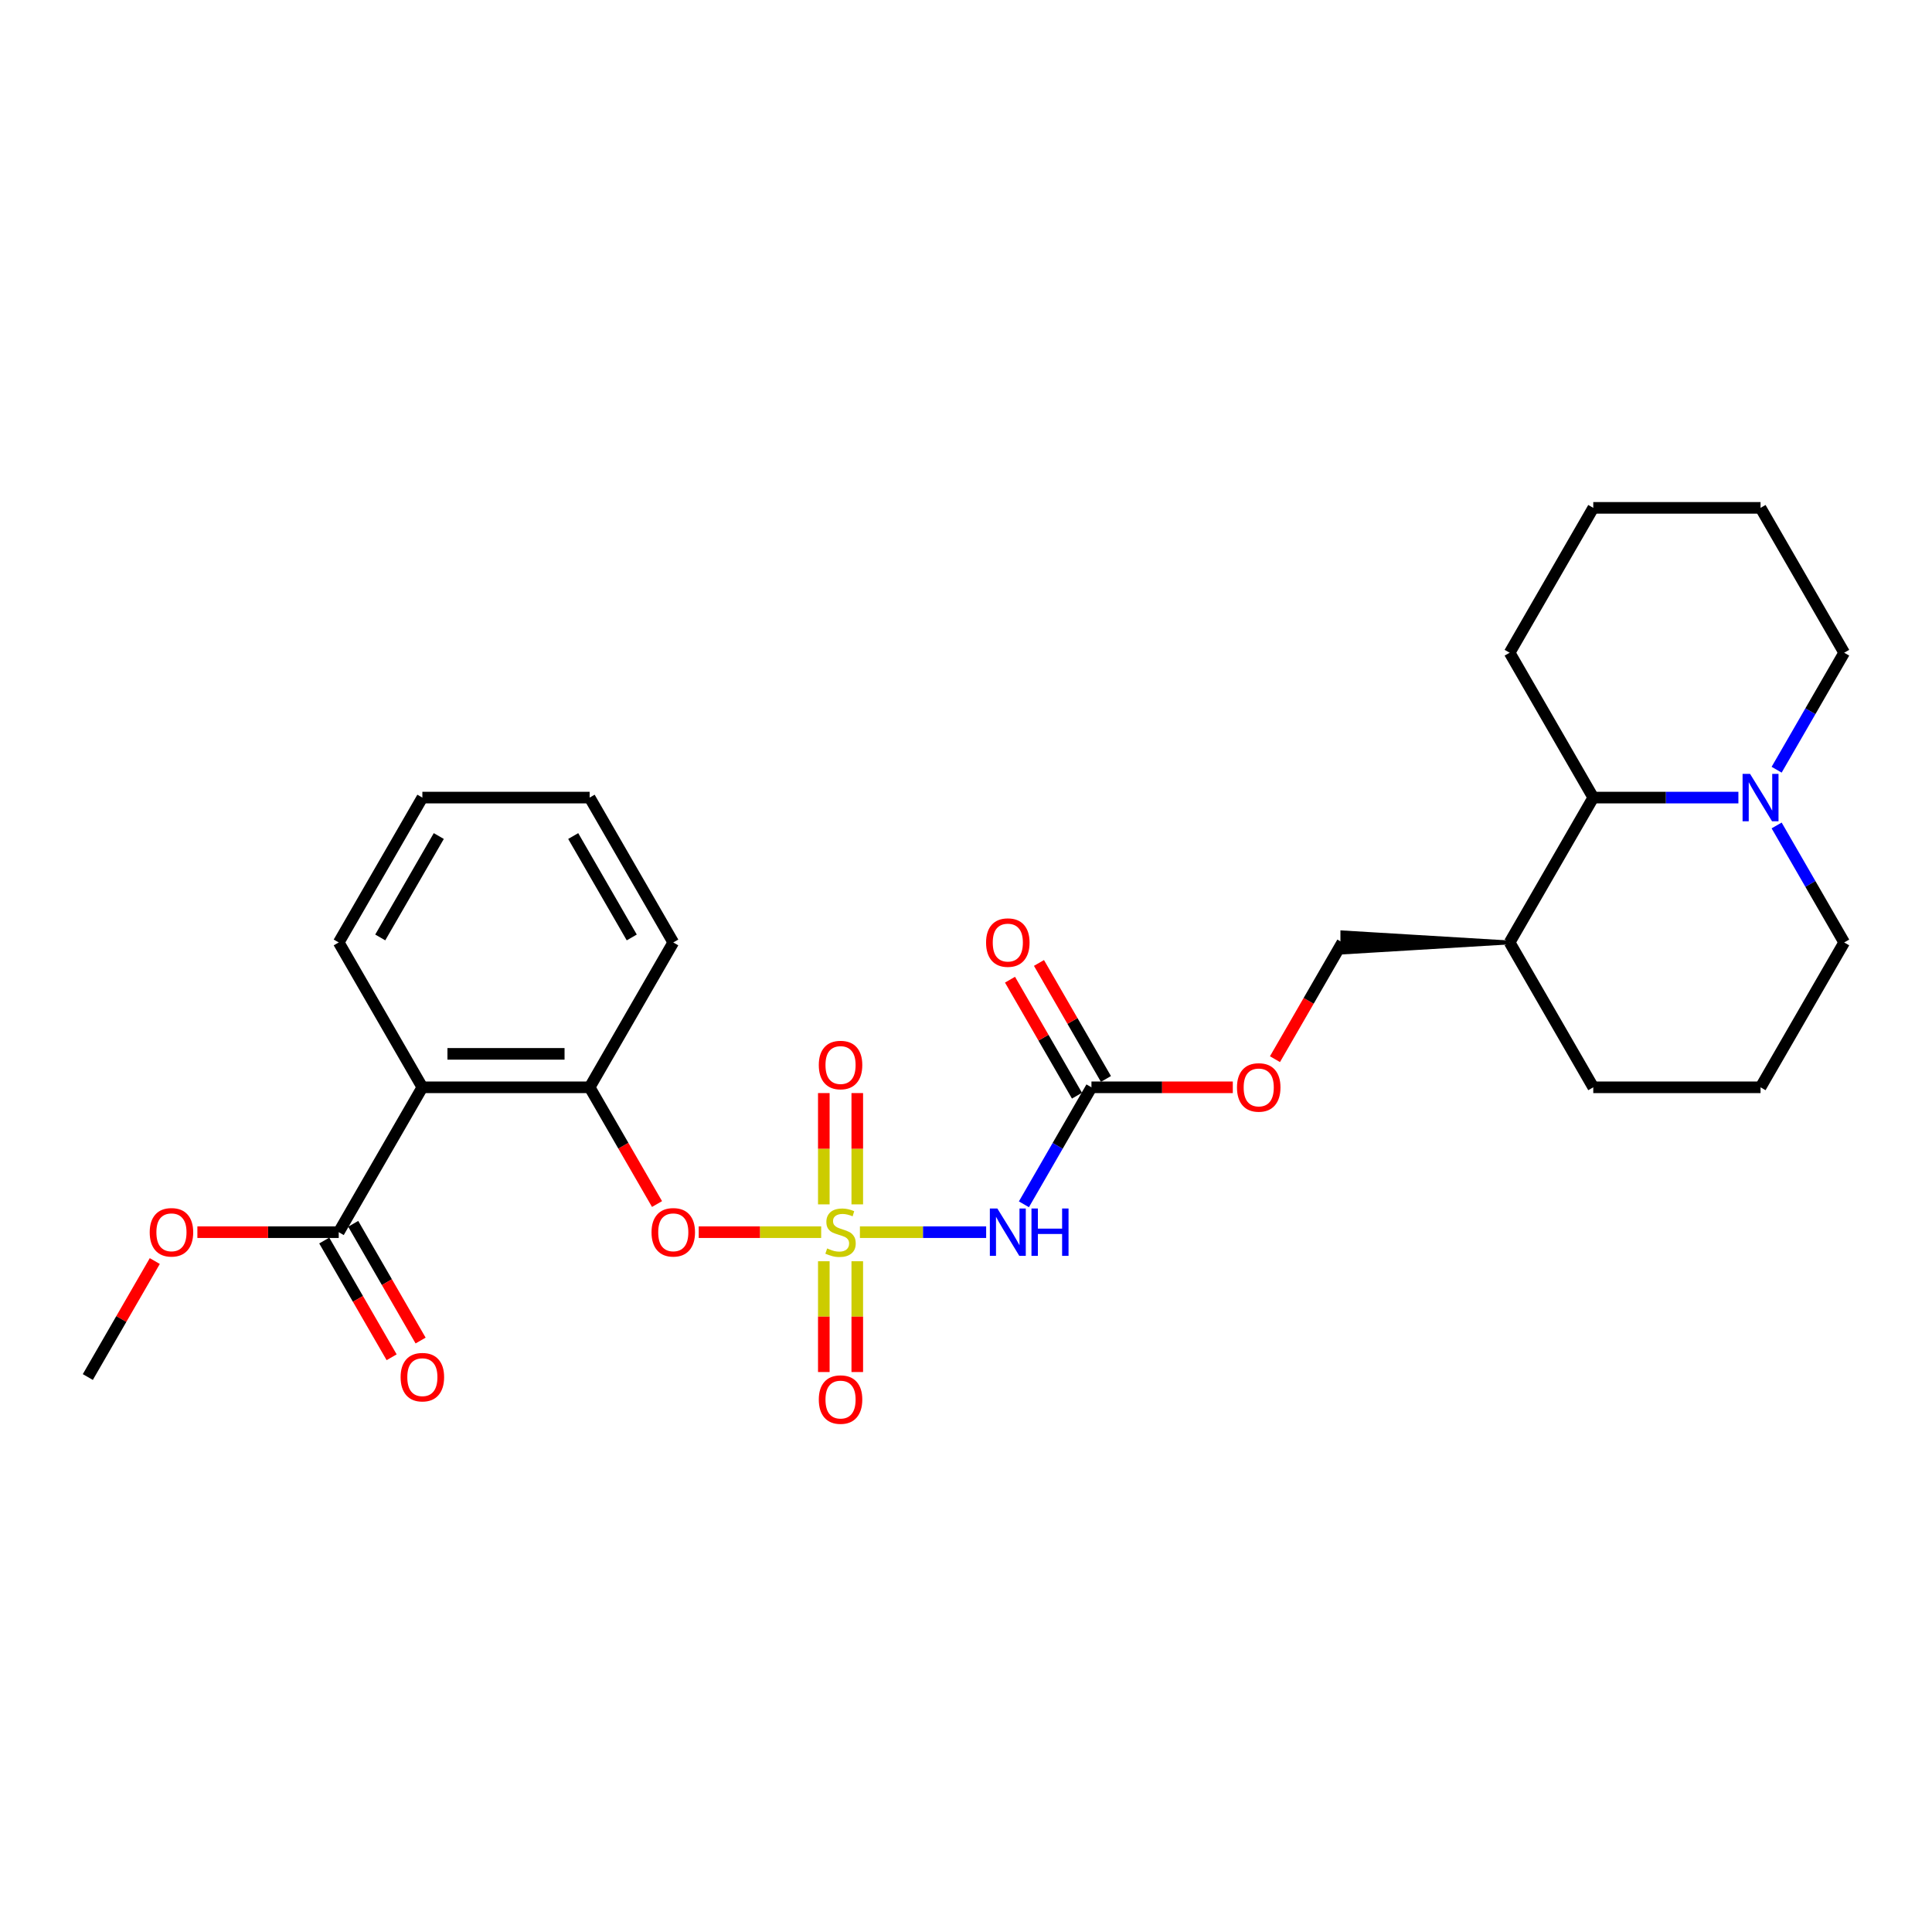 <?xml version='1.0' encoding='iso-8859-1'?>
<svg version='1.1' baseProfile='full'
              xmlns='http://www.w3.org/2000/svg'
                      xmlns:rdkit='http://www.rdkit.org/xml'
                      xmlns:xlink='http://www.w3.org/1999/xlink'
                  xml:space='preserve'
width='1000px' height='1000px' viewBox='0 0 1000 1000'>
<!-- END OF HEADER -->
<rect style='opacity:1.0;fill:#FFFFFF;stroke:none' width='1000' height='1000' x='0' y='0'> </rect>
<path class='bond-0' d='M 445.091,637.772 L 477.762,637.772' style='fill:none;fill-rule:evenodd;stroke:#CCCC00;stroke-width:6px;stroke-linecap:butt;stroke-linejoin:miter;stroke-opacity:1' />
<path class='bond-0' d='M 477.762,637.772 L 510.432,637.772' style='fill:none;fill-rule:evenodd;stroke:#0000FF;stroke-width:6px;stroke-linecap:butt;stroke-linejoin:miter;stroke-opacity:1' />
<path class='bond-3' d='M 425.039,637.772 L 393.347,637.772' style='fill:none;fill-rule:evenodd;stroke:#CCCC00;stroke-width:6px;stroke-linecap:butt;stroke-linejoin:miter;stroke-opacity:1' />
<path class='bond-3' d='M 393.347,637.772 L 361.654,637.772' style='fill:none;fill-rule:evenodd;stroke:#FF0000;stroke-width:6px;stroke-linecap:butt;stroke-linejoin:miter;stroke-opacity:1' />
<path class='bond-8' d='M 426.407,652.819 L 426.407,681.492' style='fill:none;fill-rule:evenodd;stroke:#CCCC00;stroke-width:6px;stroke-linecap:butt;stroke-linejoin:miter;stroke-opacity:1' />
<path class='bond-8' d='M 426.407,681.492 L 426.407,710.165' style='fill:none;fill-rule:evenodd;stroke:#FF0000;stroke-width:6px;stroke-linecap:butt;stroke-linejoin:miter;stroke-opacity:1' />
<path class='bond-8' d='M 443.723,652.819 L 443.723,681.492' style='fill:none;fill-rule:evenodd;stroke:#CCCC00;stroke-width:6px;stroke-linecap:butt;stroke-linejoin:miter;stroke-opacity:1' />
<path class='bond-8' d='M 443.723,681.492 L 443.723,710.165' style='fill:none;fill-rule:evenodd;stroke:#FF0000;stroke-width:6px;stroke-linecap:butt;stroke-linejoin:miter;stroke-opacity:1' />
<path class='bond-9' d='M 443.723,623.382 L 443.723,594.579' style='fill:none;fill-rule:evenodd;stroke:#CCCC00;stroke-width:6px;stroke-linecap:butt;stroke-linejoin:miter;stroke-opacity:1' />
<path class='bond-9' d='M 443.723,594.579 L 443.723,565.776' style='fill:none;fill-rule:evenodd;stroke:#FF0000;stroke-width:6px;stroke-linecap:butt;stroke-linejoin:miter;stroke-opacity:1' />
<path class='bond-9' d='M 426.407,623.382 L 426.407,594.579' style='fill:none;fill-rule:evenodd;stroke:#CCCC00;stroke-width:6px;stroke-linecap:butt;stroke-linejoin:miter;stroke-opacity:1' />
<path class='bond-9' d='M 426.407,594.579 L 426.407,565.776' style='fill:none;fill-rule:evenodd;stroke:#FF0000;stroke-width:6px;stroke-linecap:butt;stroke-linejoin:miter;stroke-opacity:1' />
<path class='bond-2' d='M 529.973,623.347 L 547.454,593.069' style='fill:none;fill-rule:evenodd;stroke:#0000FF;stroke-width:6px;stroke-linecap:butt;stroke-linejoin:miter;stroke-opacity:1' />
<path class='bond-2' d='M 547.454,593.069 L 564.935,562.791' style='fill:none;fill-rule:evenodd;stroke:#000000;stroke-width:6px;stroke-linecap:butt;stroke-linejoin:miter;stroke-opacity:1' />
<path class='bond-1' d='M 218.615,562.791 L 305.195,562.791' style='fill:none;fill-rule:evenodd;stroke:#000000;stroke-width:6px;stroke-linecap:butt;stroke-linejoin:miter;stroke-opacity:1' />
<path class='bond-1' d='M 231.602,545.475 L 292.208,545.475' style='fill:none;fill-rule:evenodd;stroke:#000000;stroke-width:6px;stroke-linecap:butt;stroke-linejoin:miter;stroke-opacity:1' />
<path class='bond-6' d='M 218.615,562.791 L 175.325,637.772' style='fill:none;fill-rule:evenodd;stroke:#000000;stroke-width:6px;stroke-linecap:butt;stroke-linejoin:miter;stroke-opacity:1' />
<path class='bond-17' d='M 218.615,562.791 L 175.325,487.811' style='fill:none;fill-rule:evenodd;stroke:#000000;stroke-width:6px;stroke-linecap:butt;stroke-linejoin:miter;stroke-opacity:1' />
<path class='bond-11' d='M 564.935,562.791 L 601.515,562.791' style='fill:none;fill-rule:evenodd;stroke:#000000;stroke-width:6px;stroke-linecap:butt;stroke-linejoin:miter;stroke-opacity:1' />
<path class='bond-11' d='M 601.515,562.791 L 638.095,562.791' style='fill:none;fill-rule:evenodd;stroke:#FF0000;stroke-width:6px;stroke-linecap:butt;stroke-linejoin:miter;stroke-opacity:1' />
<path class='bond-12' d='M 572.433,558.462 L 555.102,528.444' style='fill:none;fill-rule:evenodd;stroke:#000000;stroke-width:6px;stroke-linecap:butt;stroke-linejoin:miter;stroke-opacity:1' />
<path class='bond-12' d='M 555.102,528.444 L 537.771,498.425' style='fill:none;fill-rule:evenodd;stroke:#FF0000;stroke-width:6px;stroke-linecap:butt;stroke-linejoin:miter;stroke-opacity:1' />
<path class='bond-12' d='M 557.437,567.12 L 540.106,537.102' style='fill:none;fill-rule:evenodd;stroke:#000000;stroke-width:6px;stroke-linecap:butt;stroke-linejoin:miter;stroke-opacity:1' />
<path class='bond-12' d='M 540.106,537.102 L 522.775,507.083' style='fill:none;fill-rule:evenodd;stroke:#FF0000;stroke-width:6px;stroke-linecap:butt;stroke-linejoin:miter;stroke-opacity:1' />
<path class='bond-4' d='M 340.077,623.209 L 322.636,593' style='fill:none;fill-rule:evenodd;stroke:#FF0000;stroke-width:6px;stroke-linecap:butt;stroke-linejoin:miter;stroke-opacity:1' />
<path class='bond-4' d='M 322.636,593 L 305.195,562.791' style='fill:none;fill-rule:evenodd;stroke:#000000;stroke-width:6px;stroke-linecap:butt;stroke-linejoin:miter;stroke-opacity:1' />
<path class='bond-19' d='M 305.195,562.791 L 348.485,487.811' style='fill:none;fill-rule:evenodd;stroke:#000000;stroke-width:6px;stroke-linecap:butt;stroke-linejoin:miter;stroke-opacity:1' />
<path class='bond-5' d='M 899.792,412.83 L 862.234,412.83' style='fill:none;fill-rule:evenodd;stroke:#0000FF;stroke-width:6px;stroke-linecap:butt;stroke-linejoin:miter;stroke-opacity:1' />
<path class='bond-5' d='M 862.234,412.83 L 824.675,412.83' style='fill:none;fill-rule:evenodd;stroke:#000000;stroke-width:6px;stroke-linecap:butt;stroke-linejoin:miter;stroke-opacity:1' />
<path class='bond-18' d='M 919.583,398.406 L 937.064,368.128' style='fill:none;fill-rule:evenodd;stroke:#0000FF;stroke-width:6px;stroke-linecap:butt;stroke-linejoin:miter;stroke-opacity:1' />
<path class='bond-18' d='M 937.064,368.128 L 954.545,337.85' style='fill:none;fill-rule:evenodd;stroke:#000000;stroke-width:6px;stroke-linecap:butt;stroke-linejoin:miter;stroke-opacity:1' />
<path class='bond-29' d='M 919.583,427.254 L 937.064,457.532' style='fill:none;fill-rule:evenodd;stroke:#0000FF;stroke-width:6px;stroke-linecap:butt;stroke-linejoin:miter;stroke-opacity:1' />
<path class='bond-29' d='M 937.064,457.532 L 954.545,487.811' style='fill:none;fill-rule:evenodd;stroke:#000000;stroke-width:6px;stroke-linecap:butt;stroke-linejoin:miter;stroke-opacity:1' />
<path class='bond-13' d='M 167.827,642.101 L 185.268,672.31' style='fill:none;fill-rule:evenodd;stroke:#000000;stroke-width:6px;stroke-linecap:butt;stroke-linejoin:miter;stroke-opacity:1' />
<path class='bond-13' d='M 185.268,672.31 L 202.709,702.519' style='fill:none;fill-rule:evenodd;stroke:#FF0000;stroke-width:6px;stroke-linecap:butt;stroke-linejoin:miter;stroke-opacity:1' />
<path class='bond-13' d='M 182.823,633.443 L 200.264,663.652' style='fill:none;fill-rule:evenodd;stroke:#000000;stroke-width:6px;stroke-linecap:butt;stroke-linejoin:miter;stroke-opacity:1' />
<path class='bond-13' d='M 200.264,663.652 L 217.705,693.861' style='fill:none;fill-rule:evenodd;stroke:#FF0000;stroke-width:6px;stroke-linecap:butt;stroke-linejoin:miter;stroke-opacity:1' />
<path class='bond-15' d='M 175.325,637.772 L 138.745,637.772' style='fill:none;fill-rule:evenodd;stroke:#000000;stroke-width:6px;stroke-linecap:butt;stroke-linejoin:miter;stroke-opacity:1' />
<path class='bond-15' d='M 138.745,637.772 L 102.165,637.772' style='fill:none;fill-rule:evenodd;stroke:#FF0000;stroke-width:6px;stroke-linecap:butt;stroke-linejoin:miter;stroke-opacity:1' />
<path class='bond-7' d='M 824.675,412.83 L 781.385,487.811' style='fill:none;fill-rule:evenodd;stroke:#000000;stroke-width:6px;stroke-linecap:butt;stroke-linejoin:miter;stroke-opacity:1' />
<path class='bond-22' d='M 824.675,412.83 L 781.385,337.85' style='fill:none;fill-rule:evenodd;stroke:#000000;stroke-width:6px;stroke-linecap:butt;stroke-linejoin:miter;stroke-opacity:1' />
<path class='bond-10' d='M 781.385,487.811 L 694.805,482.616 L 694.805,493.005 Z' style='fill:#000000;fill-rule:evenodd;fill-opacity:1;stroke:#000000;stroke-width:2px;stroke-linecap:butt;stroke-linejoin:miter;stroke-opacity:1;' />
<path class='bond-21' d='M 781.385,487.811 L 824.675,562.791' style='fill:none;fill-rule:evenodd;stroke:#000000;stroke-width:6px;stroke-linecap:butt;stroke-linejoin:miter;stroke-opacity:1' />
<path class='bond-14' d='M 659.923,548.228 L 677.364,518.02' style='fill:none;fill-rule:evenodd;stroke:#FF0000;stroke-width:6px;stroke-linecap:butt;stroke-linejoin:miter;stroke-opacity:1' />
<path class='bond-14' d='M 677.364,518.02 L 694.805,487.811' style='fill:none;fill-rule:evenodd;stroke:#000000;stroke-width:6px;stroke-linecap:butt;stroke-linejoin:miter;stroke-opacity:1' />
<path class='bond-23' d='M 80.117,652.715 L 62.786,682.734' style='fill:none;fill-rule:evenodd;stroke:#FF0000;stroke-width:6px;stroke-linecap:butt;stroke-linejoin:miter;stroke-opacity:1' />
<path class='bond-23' d='M 62.786,682.734 L 45.455,712.752' style='fill:none;fill-rule:evenodd;stroke:#000000;stroke-width:6px;stroke-linecap:butt;stroke-linejoin:miter;stroke-opacity:1' />
<path class='bond-16' d='M 954.545,487.811 L 911.255,562.791' style='fill:none;fill-rule:evenodd;stroke:#000000;stroke-width:6px;stroke-linecap:butt;stroke-linejoin:miter;stroke-opacity:1' />
<path class='bond-28' d='M 175.325,487.811 L 218.615,412.83' style='fill:none;fill-rule:evenodd;stroke:#000000;stroke-width:6px;stroke-linecap:butt;stroke-linejoin:miter;stroke-opacity:1' />
<path class='bond-28' d='M 196.814,485.222 L 227.117,432.735' style='fill:none;fill-rule:evenodd;stroke:#000000;stroke-width:6px;stroke-linecap:butt;stroke-linejoin:miter;stroke-opacity:1' />
<path class='bond-30' d='M 954.545,337.85 L 911.255,262.869' style='fill:none;fill-rule:evenodd;stroke:#000000;stroke-width:6px;stroke-linecap:butt;stroke-linejoin:miter;stroke-opacity:1' />
<path class='bond-26' d='M 348.485,487.811 L 305.195,412.83' style='fill:none;fill-rule:evenodd;stroke:#000000;stroke-width:6px;stroke-linecap:butt;stroke-linejoin:miter;stroke-opacity:1' />
<path class='bond-26' d='M 326.995,485.222 L 296.692,432.735' style='fill:none;fill-rule:evenodd;stroke:#000000;stroke-width:6px;stroke-linecap:butt;stroke-linejoin:miter;stroke-opacity:1' />
<path class='bond-20' d='M 911.255,562.791 L 824.675,562.791' style='fill:none;fill-rule:evenodd;stroke:#000000;stroke-width:6px;stroke-linecap:butt;stroke-linejoin:miter;stroke-opacity:1' />
<path class='bond-27' d='M 781.385,337.85 L 824.675,262.869' style='fill:none;fill-rule:evenodd;stroke:#000000;stroke-width:6px;stroke-linecap:butt;stroke-linejoin:miter;stroke-opacity:1' />
<path class='bond-24' d='M 218.615,412.83 L 305.195,412.83' style='fill:none;fill-rule:evenodd;stroke:#000000;stroke-width:6px;stroke-linecap:butt;stroke-linejoin:miter;stroke-opacity:1' />
<path class='bond-25' d='M 911.255,262.869 L 824.675,262.869' style='fill:none;fill-rule:evenodd;stroke:#000000;stroke-width:6px;stroke-linecap:butt;stroke-linejoin:miter;stroke-opacity:1' />
<path  class='atom-0' d='M 428.139 646.187
Q 428.416 646.291, 429.558 646.776
Q 430.701 647.261, 431.948 647.573
Q 433.229 647.85, 434.476 647.85
Q 436.797 647.85, 438.147 646.741
Q 439.498 645.599, 439.498 643.625
Q 439.498 642.274, 438.805 641.443
Q 438.147 640.612, 437.108 640.161
Q 436.069 639.711, 434.338 639.192
Q 432.156 638.534, 430.84 637.91
Q 429.558 637.287, 428.623 635.971
Q 427.723 634.655, 427.723 632.438
Q 427.723 629.356, 429.801 627.451
Q 431.913 625.547, 436.069 625.547
Q 438.909 625.547, 442.13 626.897
L 441.333 629.564
Q 438.39 628.352, 436.173 628.352
Q 433.784 628.352, 432.468 629.356
Q 431.152 630.326, 431.186 632.023
Q 431.186 633.339, 431.844 634.135
Q 432.537 634.932, 433.506 635.382
Q 434.511 635.832, 436.173 636.352
Q 438.39 637.044, 439.706 637.737
Q 441.022 638.43, 441.957 639.85
Q 442.926 641.235, 442.926 643.625
Q 442.926 647.018, 440.641 648.854
Q 438.39 650.655, 434.615 650.655
Q 432.433 650.655, 430.771 650.17
Q 429.143 649.72, 427.203 648.923
L 428.139 646.187
' fill='#CCCC00'/>
<path  class='atom-1' d='M 516.225 625.512
L 524.26 638.499
Q 525.056 639.78, 526.338 642.101
Q 527.619 644.421, 527.688 644.56
L 527.688 625.512
L 530.944 625.512
L 530.944 650.031
L 527.584 650.031
L 518.961 635.832
Q 517.957 634.17, 516.883 632.265
Q 515.844 630.36, 515.532 629.772
L 515.532 650.031
L 512.346 650.031
L 512.346 625.512
L 516.225 625.512
' fill='#0000FF'/>
<path  class='atom-1' d='M 533.887 625.512
L 537.212 625.512
L 537.212 635.936
L 549.749 635.936
L 549.749 625.512
L 553.074 625.512
L 553.074 650.031
L 549.749 650.031
L 549.749 638.707
L 537.212 638.707
L 537.212 650.031
L 533.887 650.031
L 533.887 625.512
' fill='#0000FF'/>
<path  class='atom-4' d='M 337.229 637.841
Q 337.229 631.954, 340.139 628.664
Q 343.048 625.373, 348.485 625.373
Q 353.922 625.373, 356.831 628.664
Q 359.74 631.954, 359.74 637.841
Q 359.74 643.798, 356.797 647.192
Q 353.853 650.551, 348.485 650.551
Q 343.082 650.551, 340.139 647.192
Q 337.229 643.832, 337.229 637.841
M 348.485 647.78
Q 352.225 647.78, 354.234 645.287
Q 356.277 642.759, 356.277 637.841
Q 356.277 633.027, 354.234 630.603
Q 352.225 628.144, 348.485 628.144
Q 344.745 628.144, 342.701 630.568
Q 340.693 632.993, 340.693 637.841
Q 340.693 642.793, 342.701 645.287
Q 344.745 647.78, 348.485 647.78
' fill='#FF0000'/>
<path  class='atom-6' d='M 905.835 400.57
L 913.87 413.557
Q 914.667 414.839, 915.948 417.159
Q 917.229 419.479, 917.299 419.618
L 917.299 400.57
L 920.554 400.57
L 920.554 425.09
L 917.195 425.09
L 908.571 410.891
Q 907.567 409.228, 906.494 407.324
Q 905.455 405.419, 905.143 404.83
L 905.143 425.09
L 901.957 425.09
L 901.957 400.57
L 905.835 400.57
' fill='#0000FF'/>
<path  class='atom-9' d='M 423.81 724.421
Q 423.81 718.534, 426.719 715.244
Q 429.628 711.954, 435.065 711.954
Q 440.502 711.954, 443.411 715.244
Q 446.32 718.534, 446.32 724.421
Q 446.32 730.378, 443.377 733.772
Q 440.433 737.131, 435.065 737.131
Q 429.662 737.131, 426.719 733.772
Q 423.81 730.412, 423.81 724.421
M 435.065 734.36
Q 438.805 734.36, 440.814 731.867
Q 442.857 729.339, 442.857 724.421
Q 442.857 719.607, 440.814 717.183
Q 438.805 714.724, 435.065 714.724
Q 431.325 714.724, 429.281 717.148
Q 427.273 719.573, 427.273 724.421
Q 427.273 729.373, 429.281 731.867
Q 431.325 734.36, 435.065 734.36
' fill='#FF0000'/>
<path  class='atom-10' d='M 423.81 551.261
Q 423.81 545.373, 426.719 542.083
Q 429.628 538.793, 435.065 538.793
Q 440.502 538.793, 443.411 542.083
Q 446.32 545.373, 446.32 551.261
Q 446.32 557.218, 443.377 560.612
Q 440.433 563.971, 435.065 563.971
Q 429.662 563.971, 426.719 560.612
Q 423.81 557.252, 423.81 551.261
M 435.065 561.2
Q 438.805 561.2, 440.814 558.707
Q 442.857 556.179, 442.857 551.261
Q 442.857 546.447, 440.814 544.023
Q 438.805 541.564, 435.065 541.564
Q 431.325 541.564, 429.281 543.988
Q 427.273 546.412, 427.273 551.261
Q 427.273 556.213, 429.281 558.707
Q 431.325 561.2, 435.065 561.2
' fill='#FF0000'/>
<path  class='atom-12' d='M 640.26 562.86
Q 640.26 556.973, 643.169 553.683
Q 646.078 550.393, 651.515 550.393
Q 656.952 550.393, 659.861 553.683
Q 662.771 556.973, 662.771 562.86
Q 662.771 568.817, 659.827 572.211
Q 656.883 575.57, 651.515 575.57
Q 646.113 575.57, 643.169 572.211
Q 640.26 568.852, 640.26 562.86
M 651.515 572.8
Q 655.255 572.8, 657.264 570.306
Q 659.307 567.778, 659.307 562.86
Q 659.307 558.047, 657.264 555.622
Q 655.255 553.163, 651.515 553.163
Q 647.775 553.163, 645.732 555.588
Q 643.723 558.012, 643.723 562.86
Q 643.723 567.813, 645.732 570.306
Q 647.775 572.8, 651.515 572.8
' fill='#FF0000'/>
<path  class='atom-13' d='M 510.39 487.88
Q 510.39 481.992, 513.299 478.702
Q 516.208 475.412, 521.645 475.412
Q 527.082 475.412, 529.991 478.702
Q 532.9 481.992, 532.9 487.88
Q 532.9 493.837, 529.957 497.231
Q 527.013 500.59, 521.645 500.59
Q 516.242 500.59, 513.299 497.231
Q 510.39 493.871, 510.39 487.88
M 521.645 497.819
Q 525.385 497.819, 527.394 495.326
Q 529.437 492.798, 529.437 487.88
Q 529.437 483.066, 527.394 480.642
Q 525.385 478.183, 521.645 478.183
Q 517.905 478.183, 515.861 480.607
Q 513.853 483.031, 513.853 487.88
Q 513.853 492.832, 515.861 495.326
Q 517.905 497.819, 521.645 497.819
' fill='#FF0000'/>
<path  class='atom-14' d='M 207.359 712.822
Q 207.359 706.934, 210.268 703.644
Q 213.177 700.354, 218.615 700.354
Q 224.052 700.354, 226.961 703.644
Q 229.87 706.934, 229.87 712.822
Q 229.87 718.778, 226.926 722.172
Q 223.983 725.532, 218.615 725.532
Q 213.212 725.532, 210.268 722.172
Q 207.359 718.813, 207.359 712.822
M 218.615 722.761
Q 222.355 722.761, 224.364 720.267
Q 226.407 717.739, 226.407 712.822
Q 226.407 708.008, 224.364 705.583
Q 222.355 703.125, 218.615 703.125
Q 214.874 703.125, 212.831 705.549
Q 210.823 707.973, 210.823 712.822
Q 210.823 717.774, 212.831 720.267
Q 214.874 722.761, 218.615 722.761
' fill='#FF0000'/>
<path  class='atom-16' d='M 77.489 637.841
Q 77.489 631.954, 80.398 628.664
Q 83.307 625.373, 88.745 625.373
Q 94.182 625.373, 97.091 628.664
Q 100 631.954, 100 637.841
Q 100 643.798, 97.056 647.192
Q 94.113 650.551, 88.745 650.551
Q 83.342 650.551, 80.398 647.192
Q 77.489 643.832, 77.489 637.841
M 88.745 647.78
Q 92.485 647.78, 94.493 645.287
Q 96.537 642.759, 96.537 637.841
Q 96.537 633.027, 94.493 630.603
Q 92.485 628.144, 88.745 628.144
Q 85.004 628.144, 82.961 630.568
Q 80.952 632.993, 80.952 637.841
Q 80.952 642.793, 82.961 645.287
Q 85.004 647.78, 88.745 647.78
' fill='#FF0000'/>
</svg>
